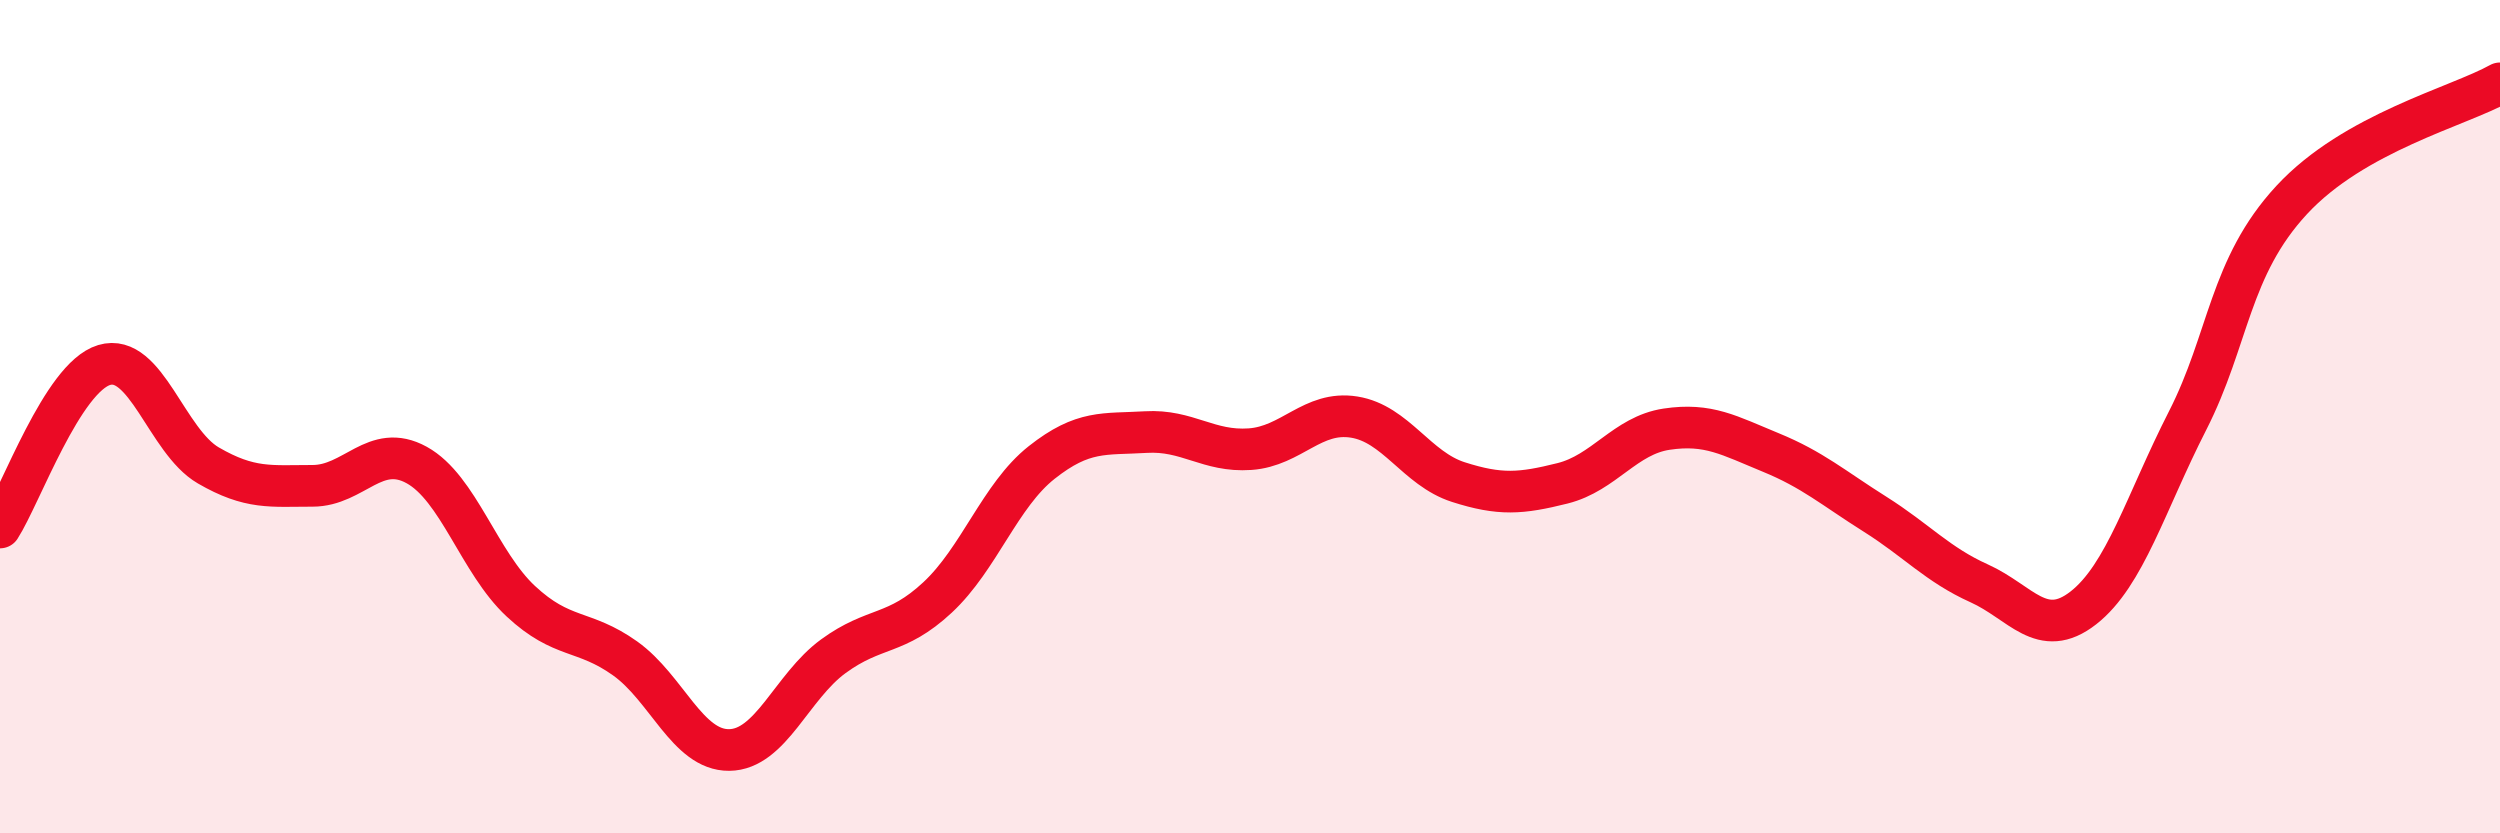 
    <svg width="60" height="20" viewBox="0 0 60 20" xmlns="http://www.w3.org/2000/svg">
      <path
        d="M 0,12.66 C 0.5,11.88 1.5,9.06 2.5,8.76 C 3.5,8.46 4,10.59 5,11.17 C 6,11.75 6.5,11.66 7.5,11.66 C 8.5,11.66 9,10.61 10,11.16 C 11,11.71 11.5,13.5 12.5,14.43 C 13.5,15.36 14,15.09 15,15.8 C 16,16.51 16.5,18.01 17.5,18 C 18.5,17.99 19,16.48 20,15.75 C 21,15.02 21.5,15.27 22.5,14.34 C 23.5,13.41 24,11.89 25,11.1 C 26,10.31 26.5,10.43 27.5,10.37 C 28.5,10.31 29,10.85 30,10.78 C 31,10.71 31.5,9.85 32.5,10.01 C 33.5,10.17 34,11.25 35,11.57 C 36,11.89 36.5,11.85 37.5,11.6 C 38.5,11.35 39,10.45 40,10.3 C 41,10.15 41.5,10.45 42.5,10.86 C 43.5,11.27 44,11.71 45,12.34 C 46,12.97 46.5,13.55 47.5,14 C 48.5,14.45 49,15.37 50,14.59 C 51,13.81 51.5,12.06 52.5,10.1 C 53.5,8.14 53.5,6.42 55,4.8 C 56.5,3.18 59,2.56 60,2L60 20L0 20Z"
        fill="#EB0A25"
        opacity="0.1"
        stroke-linecap="round"
        stroke-linejoin="round"
      />
      <path
        d="M 0,12.66 C 0.5,11.88 1.5,9.06 2.5,8.76 C 3.5,8.46 4,10.59 5,11.17 C 6,11.75 6.5,11.66 7.5,11.66 C 8.5,11.66 9,10.61 10,11.16 C 11,11.71 11.5,13.5 12.5,14.43 C 13.5,15.36 14,15.09 15,15.8 C 16,16.51 16.5,18.01 17.5,18 C 18.5,17.99 19,16.48 20,15.75 C 21,15.02 21.5,15.27 22.5,14.34 C 23.5,13.41 24,11.89 25,11.1 C 26,10.31 26.5,10.43 27.5,10.37 C 28.5,10.31 29,10.85 30,10.78 C 31,10.71 31.5,9.85 32.5,10.01 C 33.5,10.17 34,11.25 35,11.57 C 36,11.89 36.5,11.85 37.5,11.6 C 38.5,11.35 39,10.45 40,10.3 C 41,10.15 41.5,10.45 42.5,10.86 C 43.5,11.27 44,11.71 45,12.34 C 46,12.97 46.5,13.55 47.5,14 C 48.5,14.45 49,15.37 50,14.59 C 51,13.81 51.5,12.06 52.5,10.1 C 53.5,8.14 53.5,6.42 55,4.8 C 56.5,3.18 59,2.56 60,2"
        stroke="#EB0A25"
        stroke-width="1"
        fill="none"
        stroke-linecap="round"
        stroke-linejoin="round"
      />
    </svg>
  